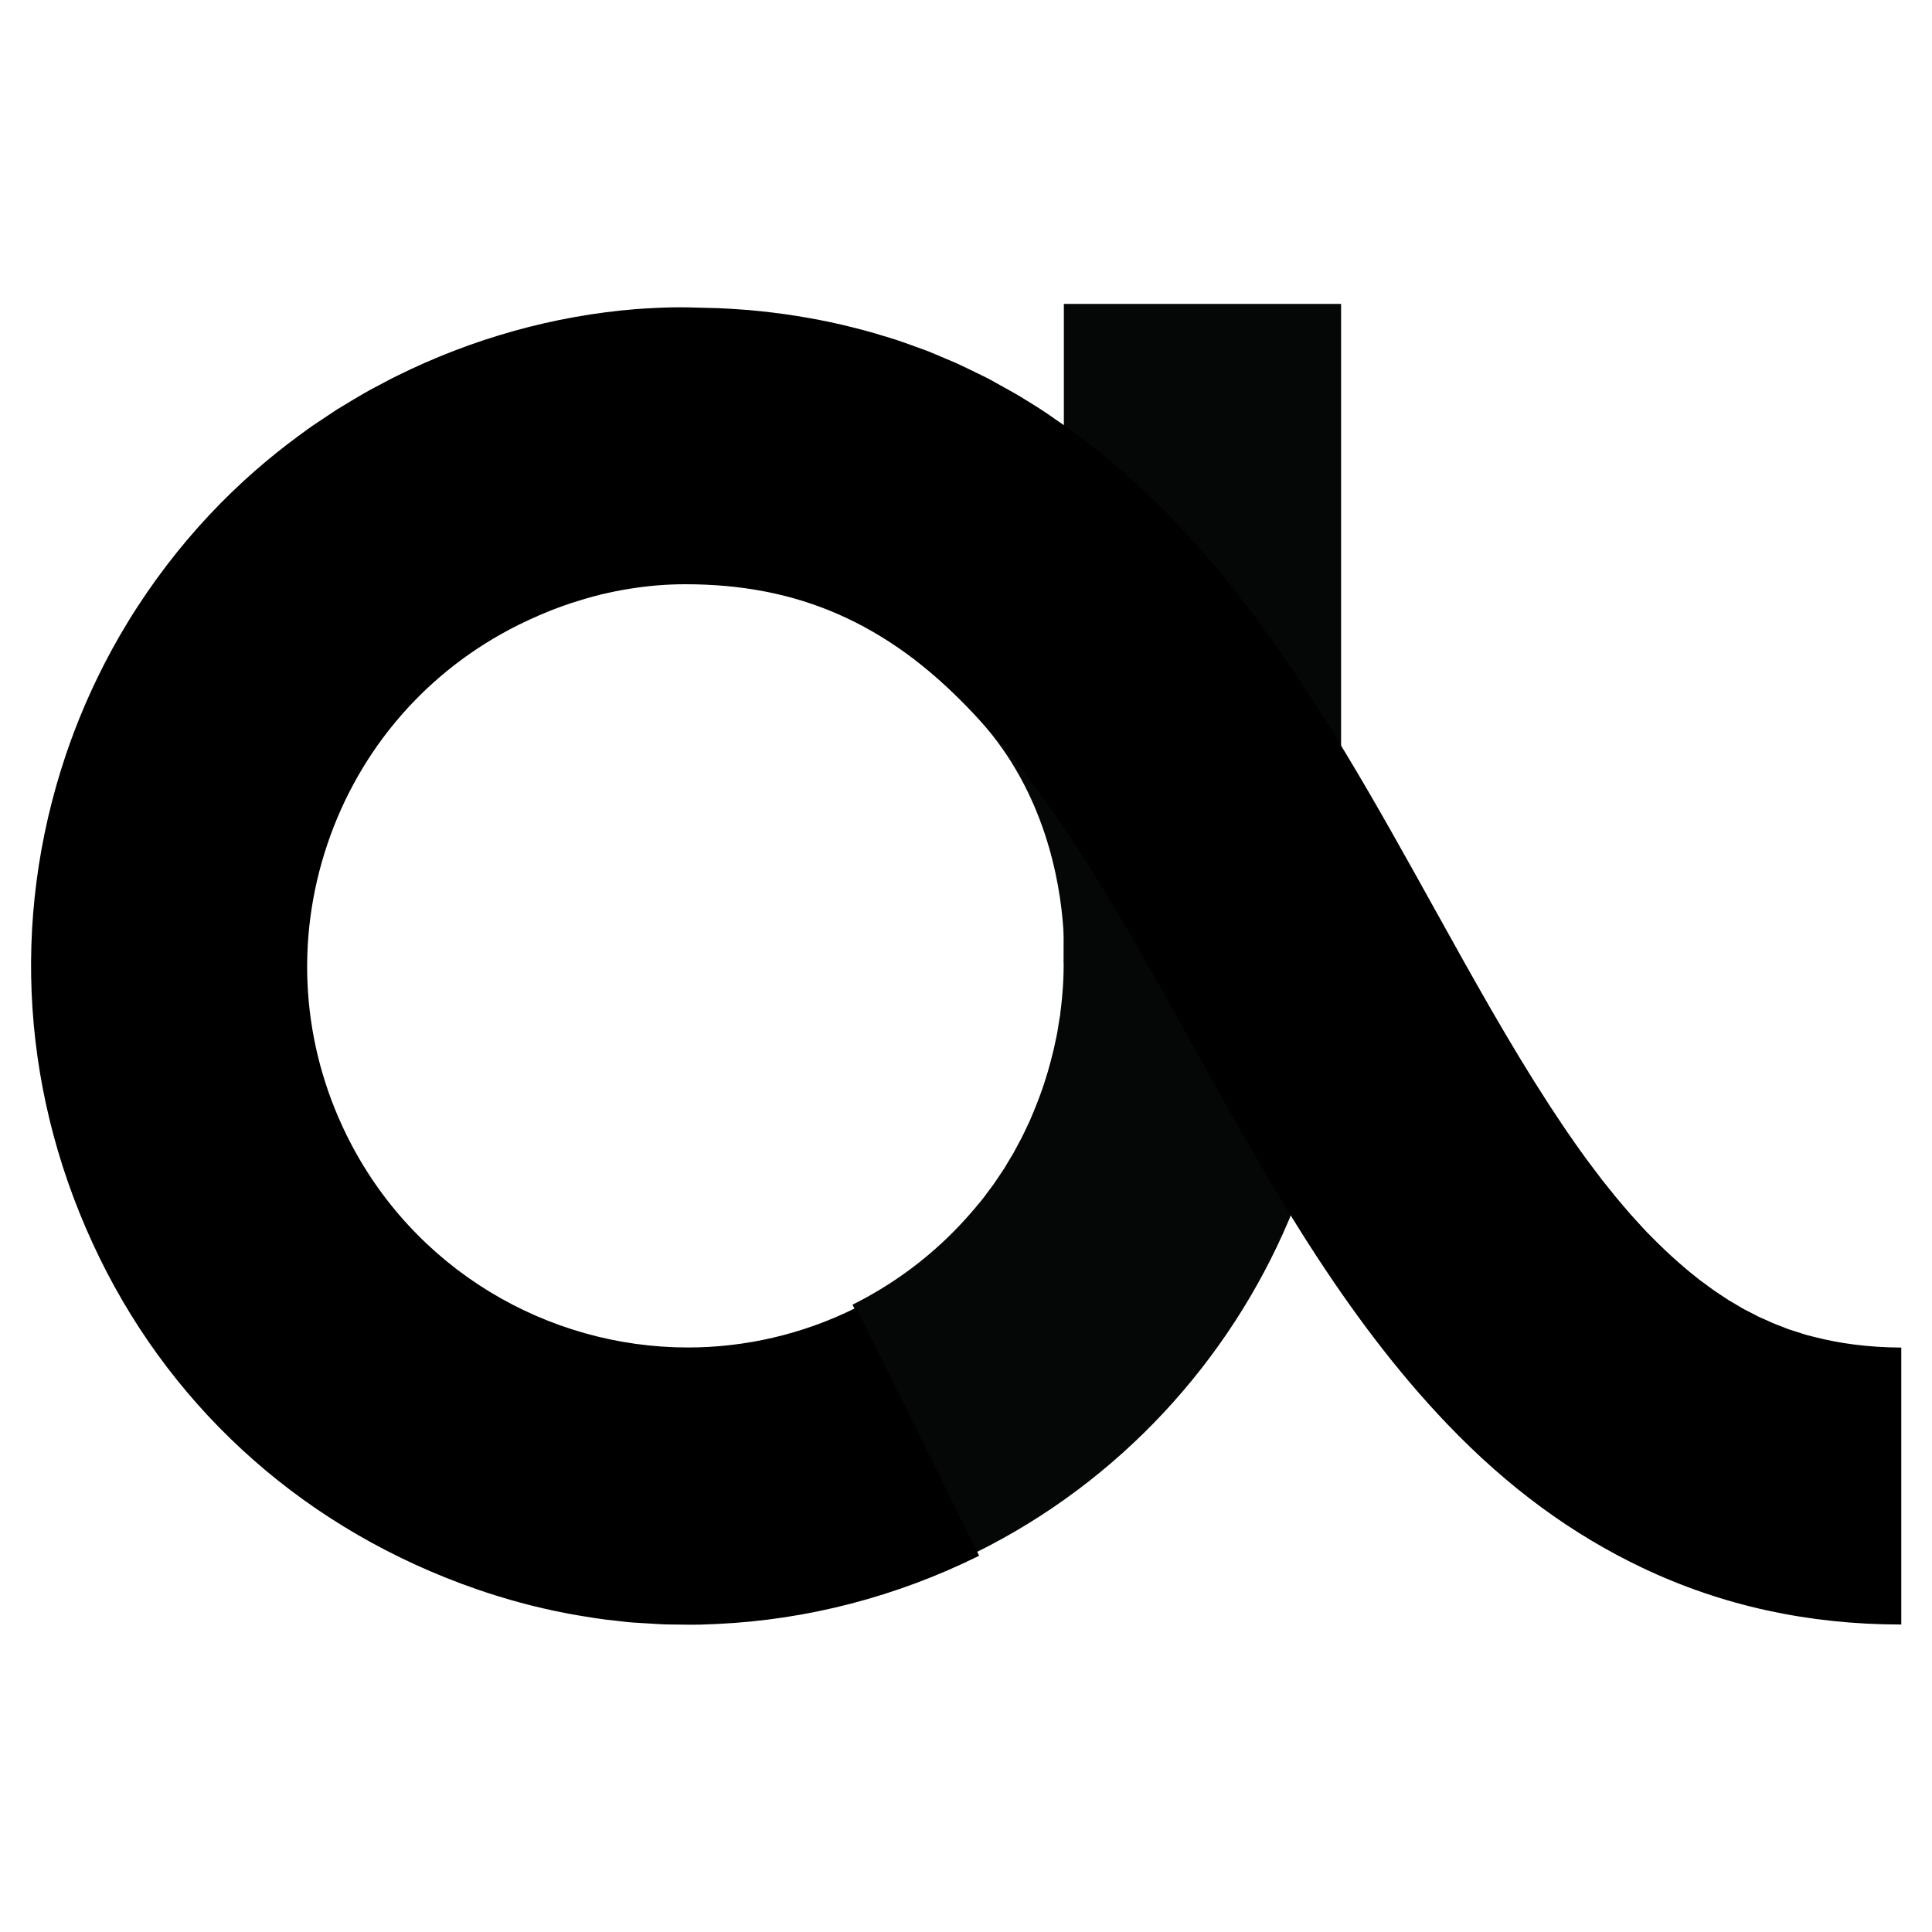 <?xml version="1.0" encoding="utf-8"?>
<!-- Generator: Adobe Illustrator 26.3.1, SVG Export Plug-In . SVG Version: 6.00 Build 0)  -->
<svg version="1.1" id="Layer_1" xmlns="http://www.w3.org/2000/svg" xmlns:xlink="http://www.w3.org/1999/xlink" x="0px" y="0px"
	 viewBox="0 0 200 200" style="enable-background:new 0 0 200 200;" xml:space="preserve">
<g>
	<defs>
		<polygon id="SVGID_1_" points="131.66,31.46 124.48,31.46 117.31,31.46 110.13,31.46 110.13,31.65 110.13,86.08 110.13,99.7 
			117.31,99.7 124.48,99.7 131.66,99.7 138.83,99.7 138.83,86.08 138.83,77.61 138.83,77.6 138.83,31.46 		"/>
	</defs>
	<use xlink:href="#SVGID_1_"  style="overflow:visible;fill:#050606;"/>
	<clipPath id="SVGID_00000060017394566587060750000002521863245894609038_">
		<use xlink:href="#SVGID_1_"  style="overflow:visible;"/>
	</clipPath>
</g>
<g>
	<defs>
		<path id="SVGID_00000134931133173214503800000017595160846876281754_" d="M107.84,51.24l-4.37,5.69l-4.37,5.69
			c0,0-1.46,1.89-4.37,5.68c1.81,1.41,3.58,3.02,5.34,4.83c0.91,0.94,1.78,1.88,2.63,2.94c5.99,7.56,7.21,16.44,7.42,20.86
			l-0.01,2.86c0,1.1-0.05,2.2-0.15,3.29c0,0.07-0.01,0.15-0.02,0.22c0,0.04-0.01,0.08-0.01,0.11c-0.05,0.5-0.1,0.99-0.17,1.48
			c0,0.01,0,0.02,0,0.03c-0.01,0.15-0.03,0.29-0.06,0.41c0,0.01,0,0.03-0.01,0.04c-0.06,0.4-0.12,0.8-0.19,1.2
			c-0.03,0.22-0.08,0.48-0.15,0.8c-0.16,0.82-0.35,1.64-0.57,2.45c-0.36,1.38-0.89,3.11-1.73,5.13c-0.15,0.36-0.3,0.74-0.47,1.12
			c-0.18,0.37-0.36,0.76-0.55,1.16c-0.18,0.4-0.4,0.8-0.62,1.2c-0.11,0.2-0.22,0.41-0.33,0.62c-0.06,0.1-0.11,0.21-0.17,0.32
			c-0.06,0.1-0.13,0.21-0.19,0.31c-0.25,0.42-0.51,0.85-0.77,1.29c-0.29,0.42-0.58,0.86-0.88,1.31c-0.14,0.23-0.31,0.44-0.47,0.66
			c-0.16,0.22-0.33,0.44-0.5,0.67c-0.32,0.46-0.7,0.89-1.07,1.34c-0.73,0.87-1.52,1.75-2.39,2.62c-2.95,2.97-6.44,5.52-10.39,7.49
			c2.13,4.28,3.19,6.42,3.19,6.42l3.19,6.43l3.19,6.43c0,0,1.06,2.13,3.17,6.39c0.01,0,0.01-0.01,0.02-0.01
			c14.96-7.39,26.26-19.92,32.4-34.39c0.05-0.11,0.1-0.23,0.14-0.34c2.08-4.99,3.05-8.94,3.64-11.57c0.28-1.32,0.49-2.31,0.59-2.98
			c0.11-0.67,0.16-1,0.16-1s0.03-0.17,0.08-0.48c0.02-0.15,0.05-0.34,0.09-0.55c0.04-0.21,0.07-0.45,0.1-0.71
			c0.06-0.52,0.13-1.13,0.2-1.79c0.04-0.33,0.07-0.66,0.11-1.01c0.03-0.34,0.05-0.69,0.08-1.04c0.05-0.7,0.09-1.4,0.13-2.06
			c0.04-0.66,0.03-1.27,0.05-1.8c0.02-1.05,0.03-1.75,0.03-1.75l-0.04-1.31c-0.03-0.83-0.04-2.02-0.18-3.44
			c-0.03-0.36-0.06-0.73-0.09-1.11c-0.03-0.38-0.06-0.78-0.12-1.18c-0.1-0.81-0.21-1.66-0.33-2.55c-0.28-1.76-0.6-3.63-1.05-5.48
			c-0.11-0.46-0.21-0.92-0.32-1.39c-0.13-0.45-0.25-0.91-0.38-1.36c-0.13-0.45-0.25-0.9-0.38-1.34c-0.06-0.22-0.12-0.44-0.19-0.65
			c-0.07-0.21-0.14-0.43-0.21-0.64c-0.28-0.84-0.56-1.66-0.82-2.43c-0.28-0.76-0.57-1.48-0.83-2.14c-0.13-0.33-0.25-0.65-0.37-0.95
			c-0.11-0.3-0.25-0.59-0.37-0.86c-0.24-0.54-0.45-1.01-0.62-1.39c-0.35-0.77-0.55-1.21-0.55-1.21l0,0c0,0-0.31-0.6-0.92-1.81
			c-0.62-1.15-1.54-2.87-2.95-5.07c-1.4-2.2-3.29-4.88-5.85-7.88c-2.58-2.98-5.83-6.29-10.05-9.53
			C109.3,49.34,107.84,51.24,107.84,51.24"/>
	</defs>
	<use xlink:href="#SVGID_00000134931133173214503800000017595160846876281754_"  style="overflow:visible;fill:#050606;"/>
	<clipPath id="SVGID_00000175312504679898688470000000712937609265510573_">
		<use xlink:href="#SVGID_00000134931133173214503800000017595160846876281754_"  style="overflow:visible;"/>
	</clipPath>
</g>
<g>
	<defs>
		<path id="SVGID_00000023965000254739844110000016316162560457124786_" d="M70.45,31.81c-0.22,0-0.52,0.01-0.88,0.01
			c-0.01,0-0.02,0-0.04,0c-0.34,0.01-0.69,0.02-1.03,0.03c-0.15,0.01-0.31,0.01-0.48,0.02c-0.19,0.01-0.39,0.02-0.59,0.03
			c-0.24,0.01-0.49,0.03-0.73,0.04c-0.22,0.02-0.44,0.03-0.68,0.05c-0.06,0-0.13,0.01-0.19,0.01c-8.49,0.68-16.98,3.05-24.82,6.95
			c-0.17,0.08-0.33,0.17-0.5,0.25c-0.45,0.24-1.21,0.64-2.23,1.18c-0.25,0.14-0.5,0.28-0.74,0.42c-0.3,0.17-0.61,0.36-0.93,0.55
			c-0.53,0.32-1.11,0.66-1.71,1.03c-0.02,0.01-0.03,0.02-0.05,0.03c-0.6,0.4-1.24,0.83-1.92,1.28c-0.34,0.23-0.69,0.45-1.04,0.71
			c-0.35,0.25-0.7,0.52-1.06,0.78c-2.89,2.12-6.09,4.85-9.16,8.13c-3.07,3.27-6,7.08-8.48,11.16c-2.21,3.62-4.06,7.45-5.49,11.21
			c-0.31,0.81-0.6,1.63-0.88,2.45c-5.81,17.26-4.56,35.62,3.49,52.09c7.87,16.09,21.6,28.27,39.11,34.32
			c2.96,1.02,5.96,1.83,8.98,2.42c0.57,0.11,1.12,0.21,1.67,0.3c0.44,0.07,0.88,0.14,1.3,0.21c0.08,0.01,0.17,0.03,0.25,0.04
			c0.31,0.05,0.63,0.09,0.94,0.13c0.02,0,0.04,0,0.05,0.01c0.81,0.09,1.58,0.18,2.3,0.26c0.07,0.01,0.14,0.02,0.21,0.02
			c0.17,0.02,0.33,0.03,0.5,0.04c0.12,0.01,0.23,0.02,0.34,0.02c0.34,0.02,0.67,0.04,0.98,0.06c0.53,0.03,1.03,0.06,1.49,0.09
			c0.18,0.01,0.36,0.01,0.54,0.02c1.11,0.02,1.95,0.03,2.45,0.03c0.36,0,0.72-0.01,1.08-0.01c0.32-0.01,0.77-0.03,1.37-0.05
			c0.14-0.01,0.28-0.01,0.43-0.02c9.3-0.44,18.5-2.82,27.06-7.06c-2.12-4.26-3.17-6.39-3.17-6.39L95,148.23l-3.19-6.43
			c0,0-1.06-2.14-3.19-6.42c-0.01,0-0.01,0.01-0.02,0.01v0c-5.59,2.78-11.54,4.1-17.39,4.1c-14.49,0-28.45-8.06-35.31-21.94
			c-4.66-9.44-5.38-20.14-2.02-30.13c3.36-9.98,10.4-18.06,19.81-22.74c0.73-0.36,1.47-0.7,2.21-1.02c0.09-0.04,0.19-0.08,0.29-0.12
			c0.15-0.06,0.31-0.13,0.46-0.19c0.11-0.04,0.22-0.09,0.33-0.14c0.21-0.08,0.43-0.16,0.66-0.25c0.45-0.18,0.94-0.33,1.43-0.51
			c1-0.32,2.07-0.65,3.15-0.91c1.04-0.25,2.09-0.46,3.08-0.61c1.89-0.3,3.77-0.45,5.64-0.45c11.72,0,20.81,4.02,29.5,12.96
			c0.61,0.62,1.19,1.25,1.77,1.91c2,2.23,3.79,4.52,5.31,6.6c0.41,0.58,0.81,1.13,1.19,1.66c0.38,0.53,0.72,1.05,1.06,1.53
			c0.17,0.24,0.33,0.48,0.48,0.7c0.15,0.23,0.3,0.45,0.44,0.67c0.28,0.43,0.54,0.82,0.78,1.18c0.93,1.45,1.46,2.28,1.46,2.28
			s0.15,0.24,0.43,0.69c0.28,0.46,0.69,1.13,1.22,1.98c1.04,1.73,2.52,4.22,4.28,7.31c1.76,3.09,3.8,6.79,6.06,10.84
			c1.12,2.02,2.31,4.14,3.54,6.3c1.24,2.17,2.51,4.37,3.86,6.6c0.52,0.88,1.07,1.76,1.61,2.64c0.39,0.63,0.78,1.25,1.17,1.87
			c0.1,0.16,0.21,0.32,0.31,0.48c0.08,0.12,0.15,0.24,0.23,0.36c4.24,6.59,8.86,12.82,14.15,18.35c6.3,6.59,12.93,11.44,20.23,14.91
			c8.22,3.91,17.16,5.87,26.8,5.87v-28.67c-3.56-0.02-6.46-0.46-8.84-1.06c-0.3-0.07-0.59-0.15-0.88-0.22
			c-0.24-0.06-0.48-0.15-0.71-0.22c-0.14-0.04-0.29-0.09-0.43-0.14c-0.42-0.13-0.83-0.25-1.2-0.41c-0.07-0.03-0.14-0.05-0.2-0.08
			c-0.06-0.02-0.12-0.05-0.18-0.07c-0.1-0.04-0.21-0.08-0.31-0.12c-0.23-0.09-0.45-0.16-0.65-0.26c-0.13-0.06-0.26-0.12-0.39-0.18
			c-0.13-0.06-0.26-0.11-0.38-0.17c-0.14-0.06-0.28-0.12-0.42-0.18c-0.19-0.08-0.36-0.18-0.53-0.27c-0.11-0.06-0.23-0.12-0.33-0.17
			c-0.08-0.04-0.16-0.08-0.24-0.12c-0.13-0.07-0.27-0.14-0.39-0.2c-0.15-0.07-0.29-0.15-0.43-0.23c-0.18-0.11-0.36-0.21-0.52-0.31
			c-0.04-0.03-0.09-0.05-0.13-0.08c-0.26-0.15-0.49-0.29-0.7-0.41c-0.71-0.47-1.06-0.7-1.06-0.7s-0.05-0.03-0.13-0.09
			c-0.09-0.06-0.22-0.14-0.39-0.26c-0.34-0.25-0.83-0.61-1.46-1.07c-1.25-0.98-3.02-2.46-5.07-4.56c-0.26-0.26-0.52-0.52-0.78-0.81
			c-0.26-0.29-0.53-0.58-0.8-0.88c-0.55-0.58-1.09-1.25-1.66-1.91c-0.29-0.33-0.57-0.69-0.85-1.04c-0.29-0.36-0.58-0.72-0.87-1.08
			c-0.29-0.38-0.58-0.76-0.87-1.15c-0.3-0.39-0.59-0.78-0.89-1.19c-0.3-0.41-0.59-0.82-0.89-1.24c-0.18-0.25-0.35-0.5-0.53-0.76
			c-0.19-0.27-0.38-0.54-0.56-0.81c-0.16-0.23-0.32-0.47-0.48-0.71c-0.42-0.62-0.83-1.24-1.24-1.87c-0.05-0.08-0.11-0.16-0.16-0.25
			c-3.99-6.14-7.79-12.97-11.7-20.02c-2.95-5.31-6.11-11.01-9.29-16.27v0c-0.03-0.04-0.05-0.09-0.08-0.13
			c-0.6-0.97-1.07-1.74-1.39-2.26c-0.32-0.52-0.5-0.8-0.5-0.8s-0.15-0.24-0.44-0.7c-0.29-0.46-0.71-1.12-1.26-1.98
			c-0.28-0.43-0.59-0.9-0.93-1.41c-0.17-0.26-0.35-0.52-0.53-0.8c-0.19-0.28-0.39-0.56-0.59-0.86c-0.41-0.59-0.83-1.22-1.3-1.88
			c-0.47-0.66-0.97-1.36-1.49-2.08c-2.12-2.9-4.75-6.26-7.94-9.74c-3.19-3.47-6.99-7.04-11.27-10.24c-0.27-0.2-0.53-0.4-0.8-0.6
			c-0.28-0.19-0.55-0.38-0.83-0.58c-0.47-0.32-0.94-0.64-1.4-0.97c-0.31-0.2-0.61-0.41-0.92-0.61c-0.35-0.22-0.7-0.43-1.04-0.65
			c-0.29-0.18-0.57-0.35-0.86-0.53c-0.14-0.09-0.29-0.18-0.43-0.26c-0.15-0.08-0.29-0.17-0.44-0.25c-0.59-0.33-1.17-0.65-1.76-0.98
			c-0.29-0.16-0.58-0.33-0.88-0.48c-0.3-0.15-0.6-0.29-0.89-0.44c-0.6-0.29-1.19-0.58-1.78-0.86c-0.29-0.15-0.6-0.27-0.89-0.4
			c-0.3-0.13-0.6-0.25-0.9-0.38c-0.6-0.25-1.18-0.51-1.77-0.74c-0.6-0.22-1.19-0.43-1.77-0.64c-0.29-0.11-0.58-0.21-0.87-0.31
			c-0.14-0.05-0.27-0.1-0.41-0.14c-0.12-0.04-0.24-0.08-0.36-0.12c-0.03-0.01-0.07-0.02-0.1-0.03c-0.58-0.18-1.15-0.35-1.72-0.52
			c-0.23-0.07-0.46-0.14-0.68-0.2c-0.5-0.14-1-0.27-1.5-0.4c-0.38-0.09-0.76-0.18-1.13-0.28c-0.09-0.02-0.18-0.04-0.26-0.06
			c-3.12-0.72-6.33-1.23-9.63-1.52c-0.33-0.03-0.66-0.05-0.97-0.07c-0.3-0.02-0.58-0.04-0.86-0.06c-0.45-0.03-0.91-0.05-1.36-0.07
			c-1.56-0.04-2.62-0.06-3.07-0.08c-0.08,0-0.16,0-0.25,0c-0.03,0-0.06,0-0.09,0C70.71,31.81,70.58,31.81,70.45,31.81"/>
	</defs>
	<use xlink:href="#SVGID_00000023965000254739844110000016316162560457124786_"  style="overflow:visible;"/>
	<clipPath id="SVGID_00000018225464321672716350000000455395146715671697_">
		<use xlink:href="#SVGID_00000023965000254739844110000016316162560457124786_"  style="overflow:visible;"/>
	</clipPath>
</g>
</svg>
